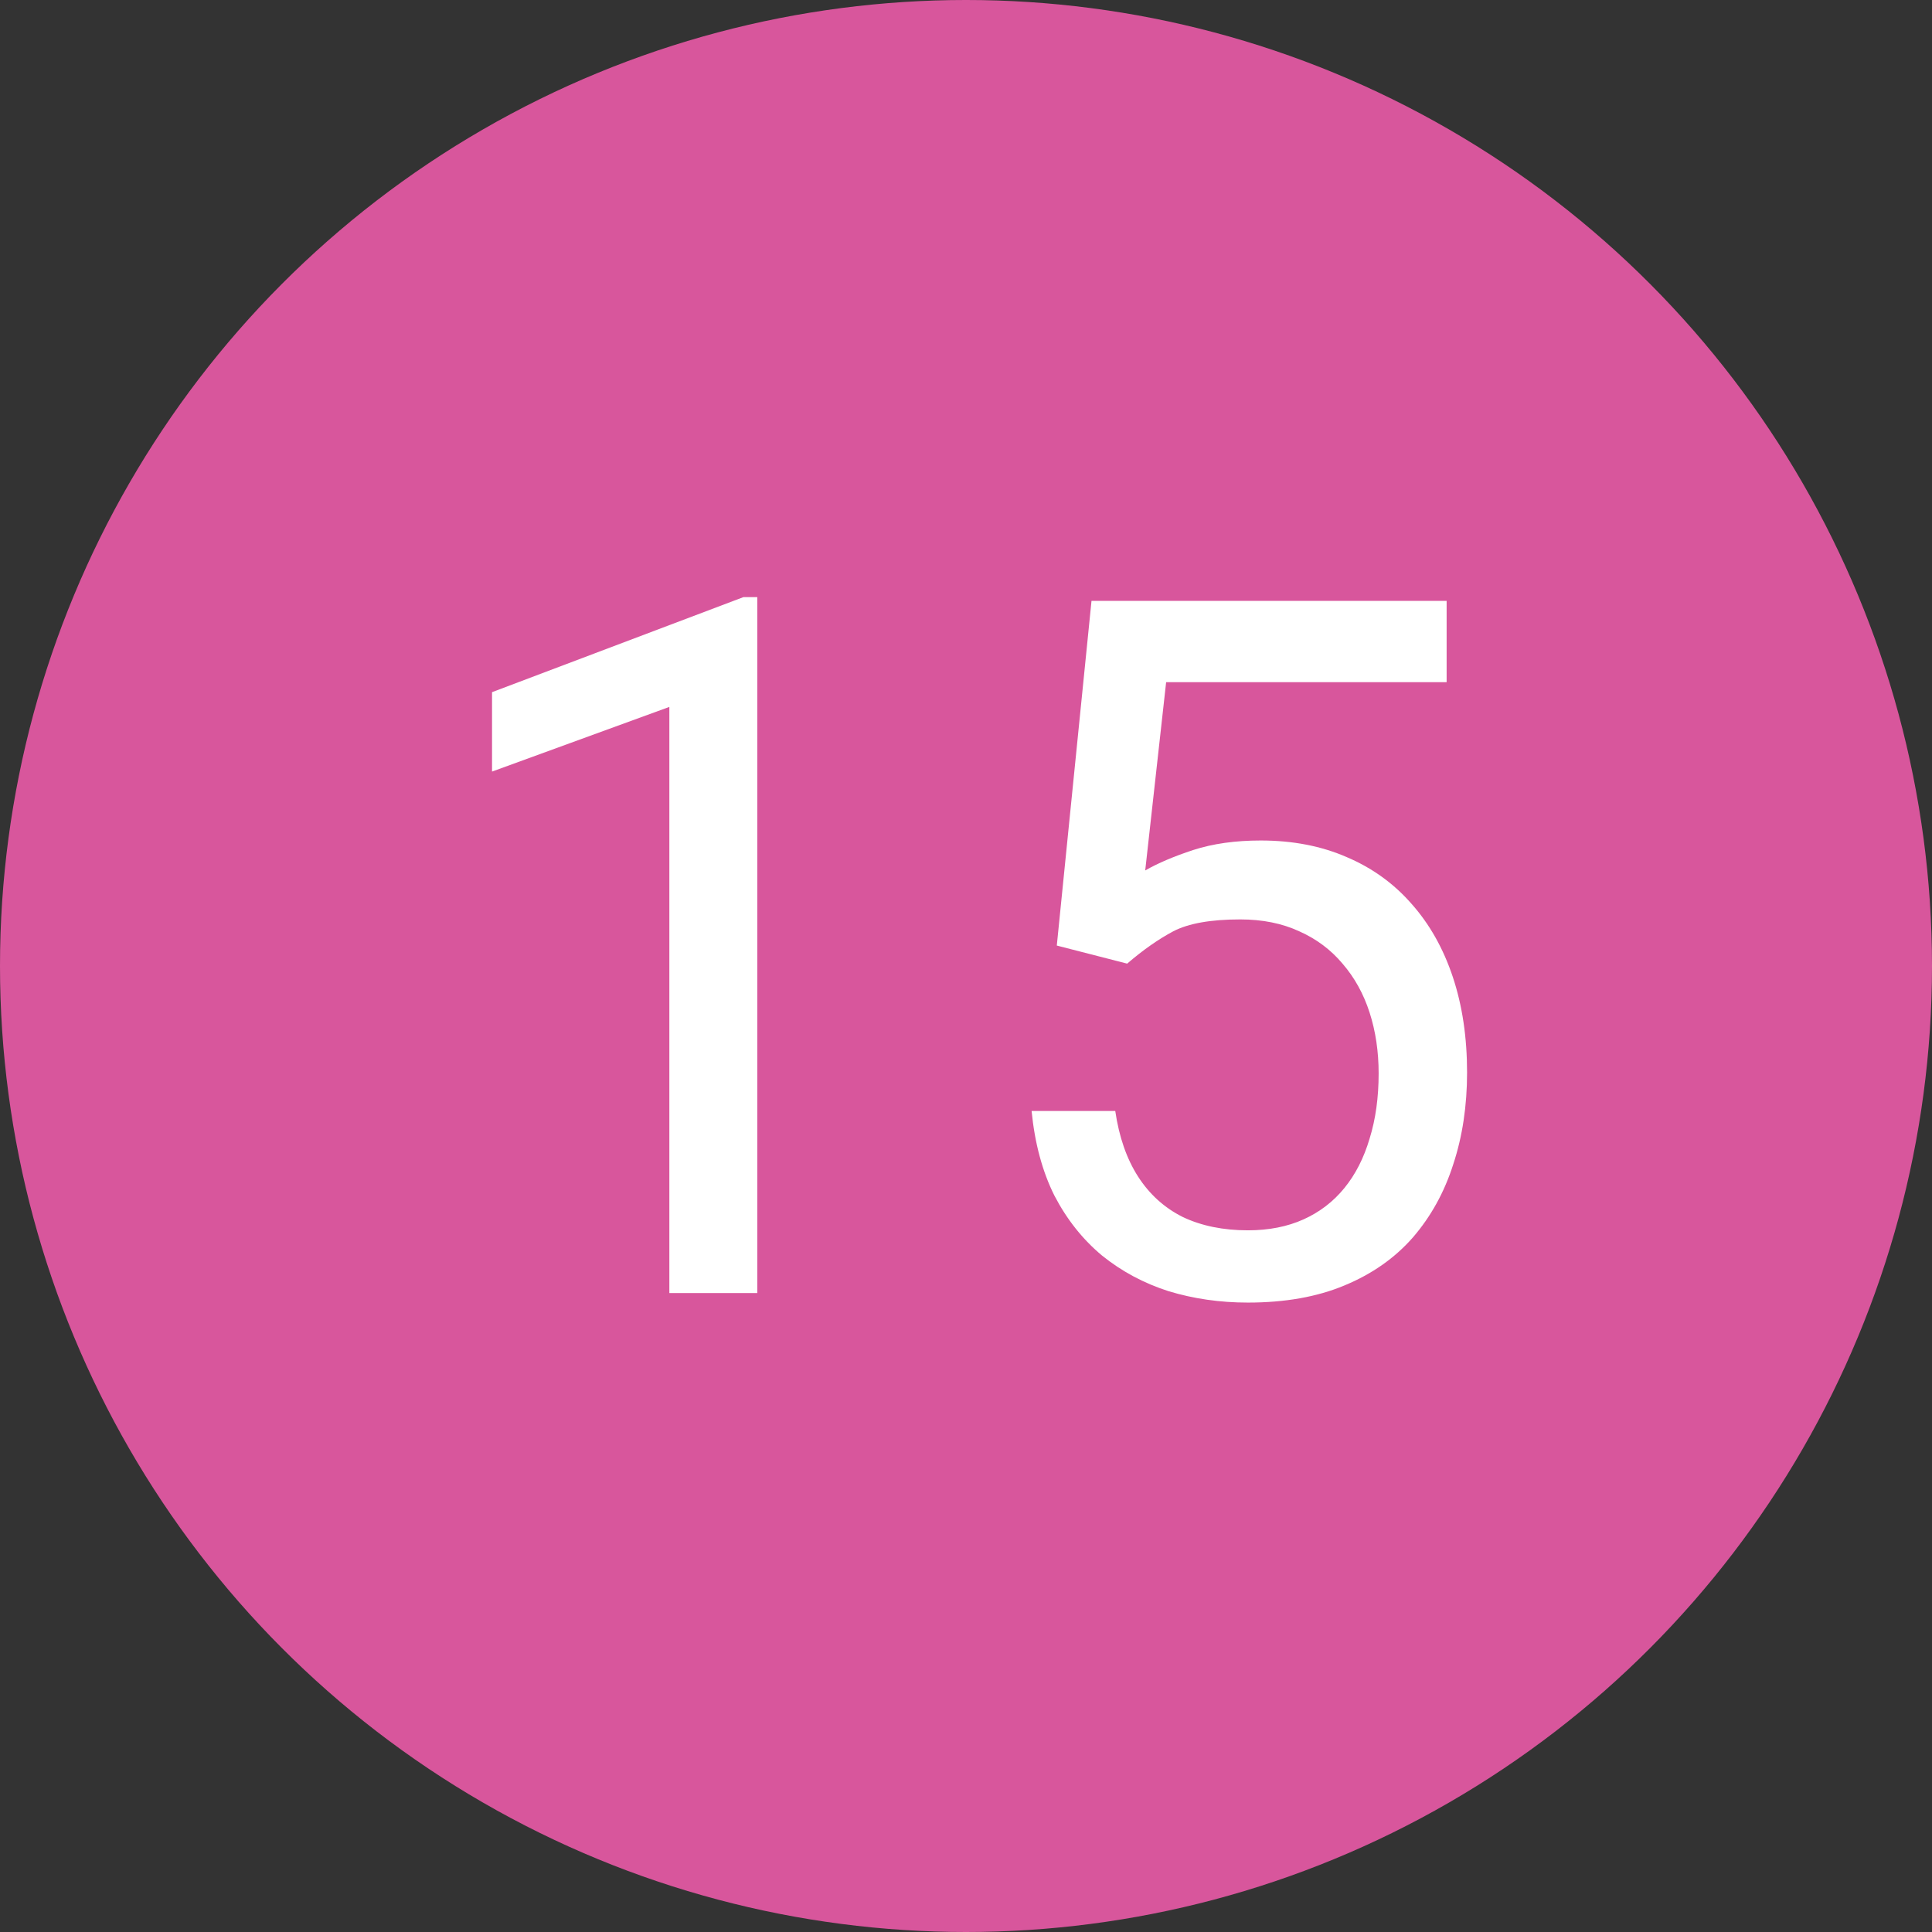 <?xml version="1.0" encoding="UTF-8"?> <svg xmlns="http://www.w3.org/2000/svg" width="127" height="127" viewBox="0 0 127 127" fill="none"><rect x="0" y="0" width="127" height="127" fill="#333333" stroke="none"/> <circle cx="63.5" cy="63.5" r="63.5" fill="#D8569C"></circle> <path d="M49.781 39.25V85H44V46.469L32.344 50.719V45.5L48.875 39.25H49.781ZM74.094 63.344L69.469 62.156L71.75 39.5H95.094V44.844H76.656L75.281 57.219C76.115 56.74 77.167 56.292 78.438 55.875C79.729 55.458 81.208 55.25 82.875 55.25C84.979 55.25 86.865 55.615 88.531 56.344C90.198 57.052 91.615 58.073 92.781 59.406C93.969 60.74 94.875 62.344 95.5 64.219C96.125 66.094 96.438 68.188 96.438 70.5C96.438 72.688 96.135 74.698 95.531 76.531C94.948 78.365 94.062 79.969 92.875 81.344C91.688 82.698 90.188 83.75 88.375 84.5C86.583 85.25 84.469 85.625 82.031 85.625C80.198 85.625 78.458 85.375 76.812 84.875C75.188 84.354 73.729 83.573 72.438 82.531C71.167 81.469 70.125 80.156 69.312 78.594C68.521 77.01 68.021 75.156 67.812 73.031H73.312C73.562 74.74 74.062 76.177 74.812 77.344C75.562 78.51 76.542 79.396 77.75 80C78.979 80.583 80.406 80.875 82.031 80.875C83.406 80.875 84.625 80.635 85.688 80.156C86.75 79.677 87.646 78.99 88.375 78.094C89.104 77.198 89.656 76.115 90.031 74.844C90.427 73.573 90.625 72.146 90.625 70.562C90.625 69.125 90.427 67.792 90.031 66.562C89.635 65.333 89.042 64.26 88.25 63.344C87.479 62.427 86.531 61.719 85.406 61.219C84.281 60.698 82.99 60.438 81.531 60.438C79.594 60.438 78.125 60.698 77.125 61.219C76.146 61.74 75.135 62.448 74.094 63.344Z" fill="white"></path> </svg> 